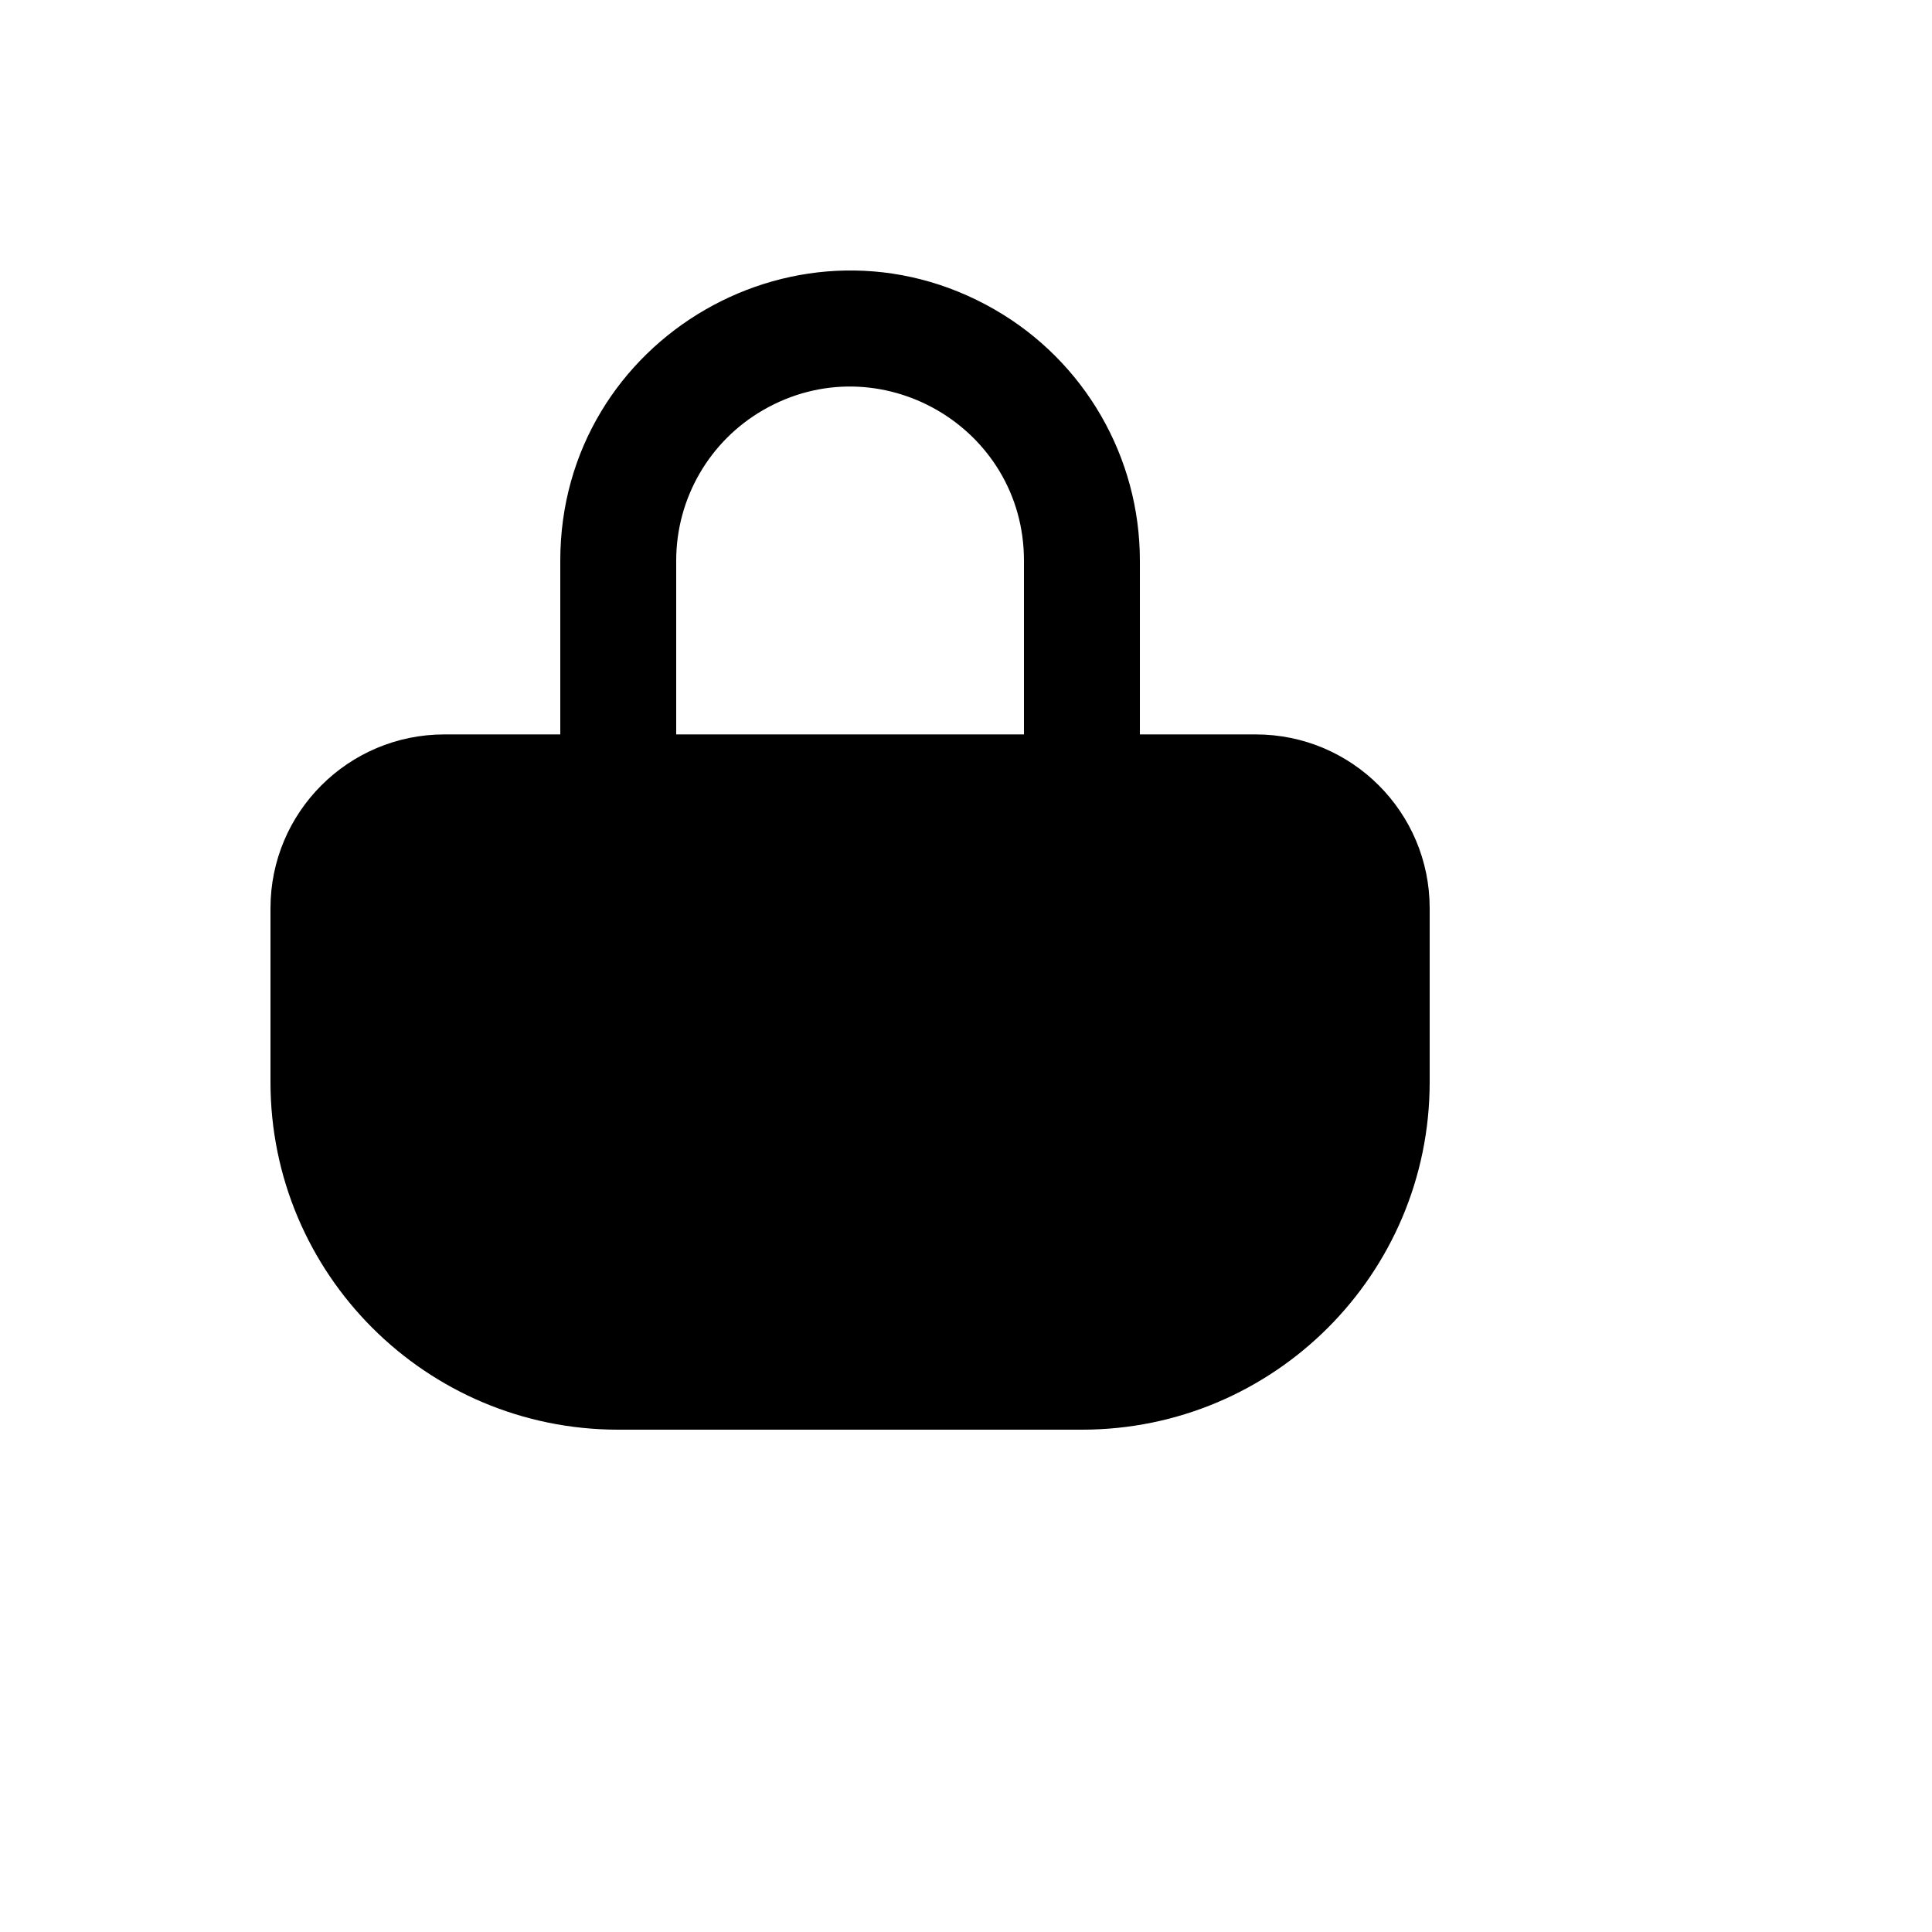 <svg xmlns="http://www.w3.org/2000/svg" version="1.1" xmlns:xlink="http://www.w3.org/1999/xlink" width="100%" height="100%" id="svgWorkerArea" viewBox="-25 -25 625 625" xmlns:idraw="https://idraw.muisca.co" style="background: white;"><defs id="defsdoc"><pattern id="patternBool" x="0" y="0" width="10" height="10" patternUnits="userSpaceOnUse" patternTransform="rotate(35)"><circle cx="5" cy="5" r="4" style="stroke: none;fill: #ff000070;"></circle></pattern></defs><g id="fileImp-475627053" class="cosito"><path id="pathImp-740668359" class="grouped" d="M156.25 212.584C156.25 212.584 156.25 156.355 156.25 156.355 156.25 84.213 234.376 39.125 296.875 75.195 325.881 91.935 343.75 122.874 343.75 156.355 343.75 156.355 343.75 212.584 343.75 212.584 343.75 212.584 381.25 212.584 381.25 212.584 412.317 212.584 437.5 237.757 437.5 268.813 437.5 268.813 437.5 325.042 437.5 325.042 437.5 387.151 387.132 437.5 325 437.5 325 437.5 175 437.5 175 437.5 112.868 437.5 62.5 387.151 62.5 325.042 62.5 325.042 62.5 268.813 62.5 268.813 62.5 237.757 87.683 212.584 118.75 212.584 118.75 212.584 156.25 212.584 156.25 212.584 156.25 212.584 156.25 212.584 156.25 212.584M193.75 212.584C193.75 212.584 306.25 212.584 306.25 212.584 306.25 212.584 306.25 156.355 306.25 156.355 306.25 113.07 259.375 86.016 221.875 107.659 204.471 117.703 193.75 136.266 193.75 156.355 193.75 156.355 193.75 212.584 193.75 212.584 193.75 212.584 193.75 212.584 193.75 212.584"></path></g></svg>